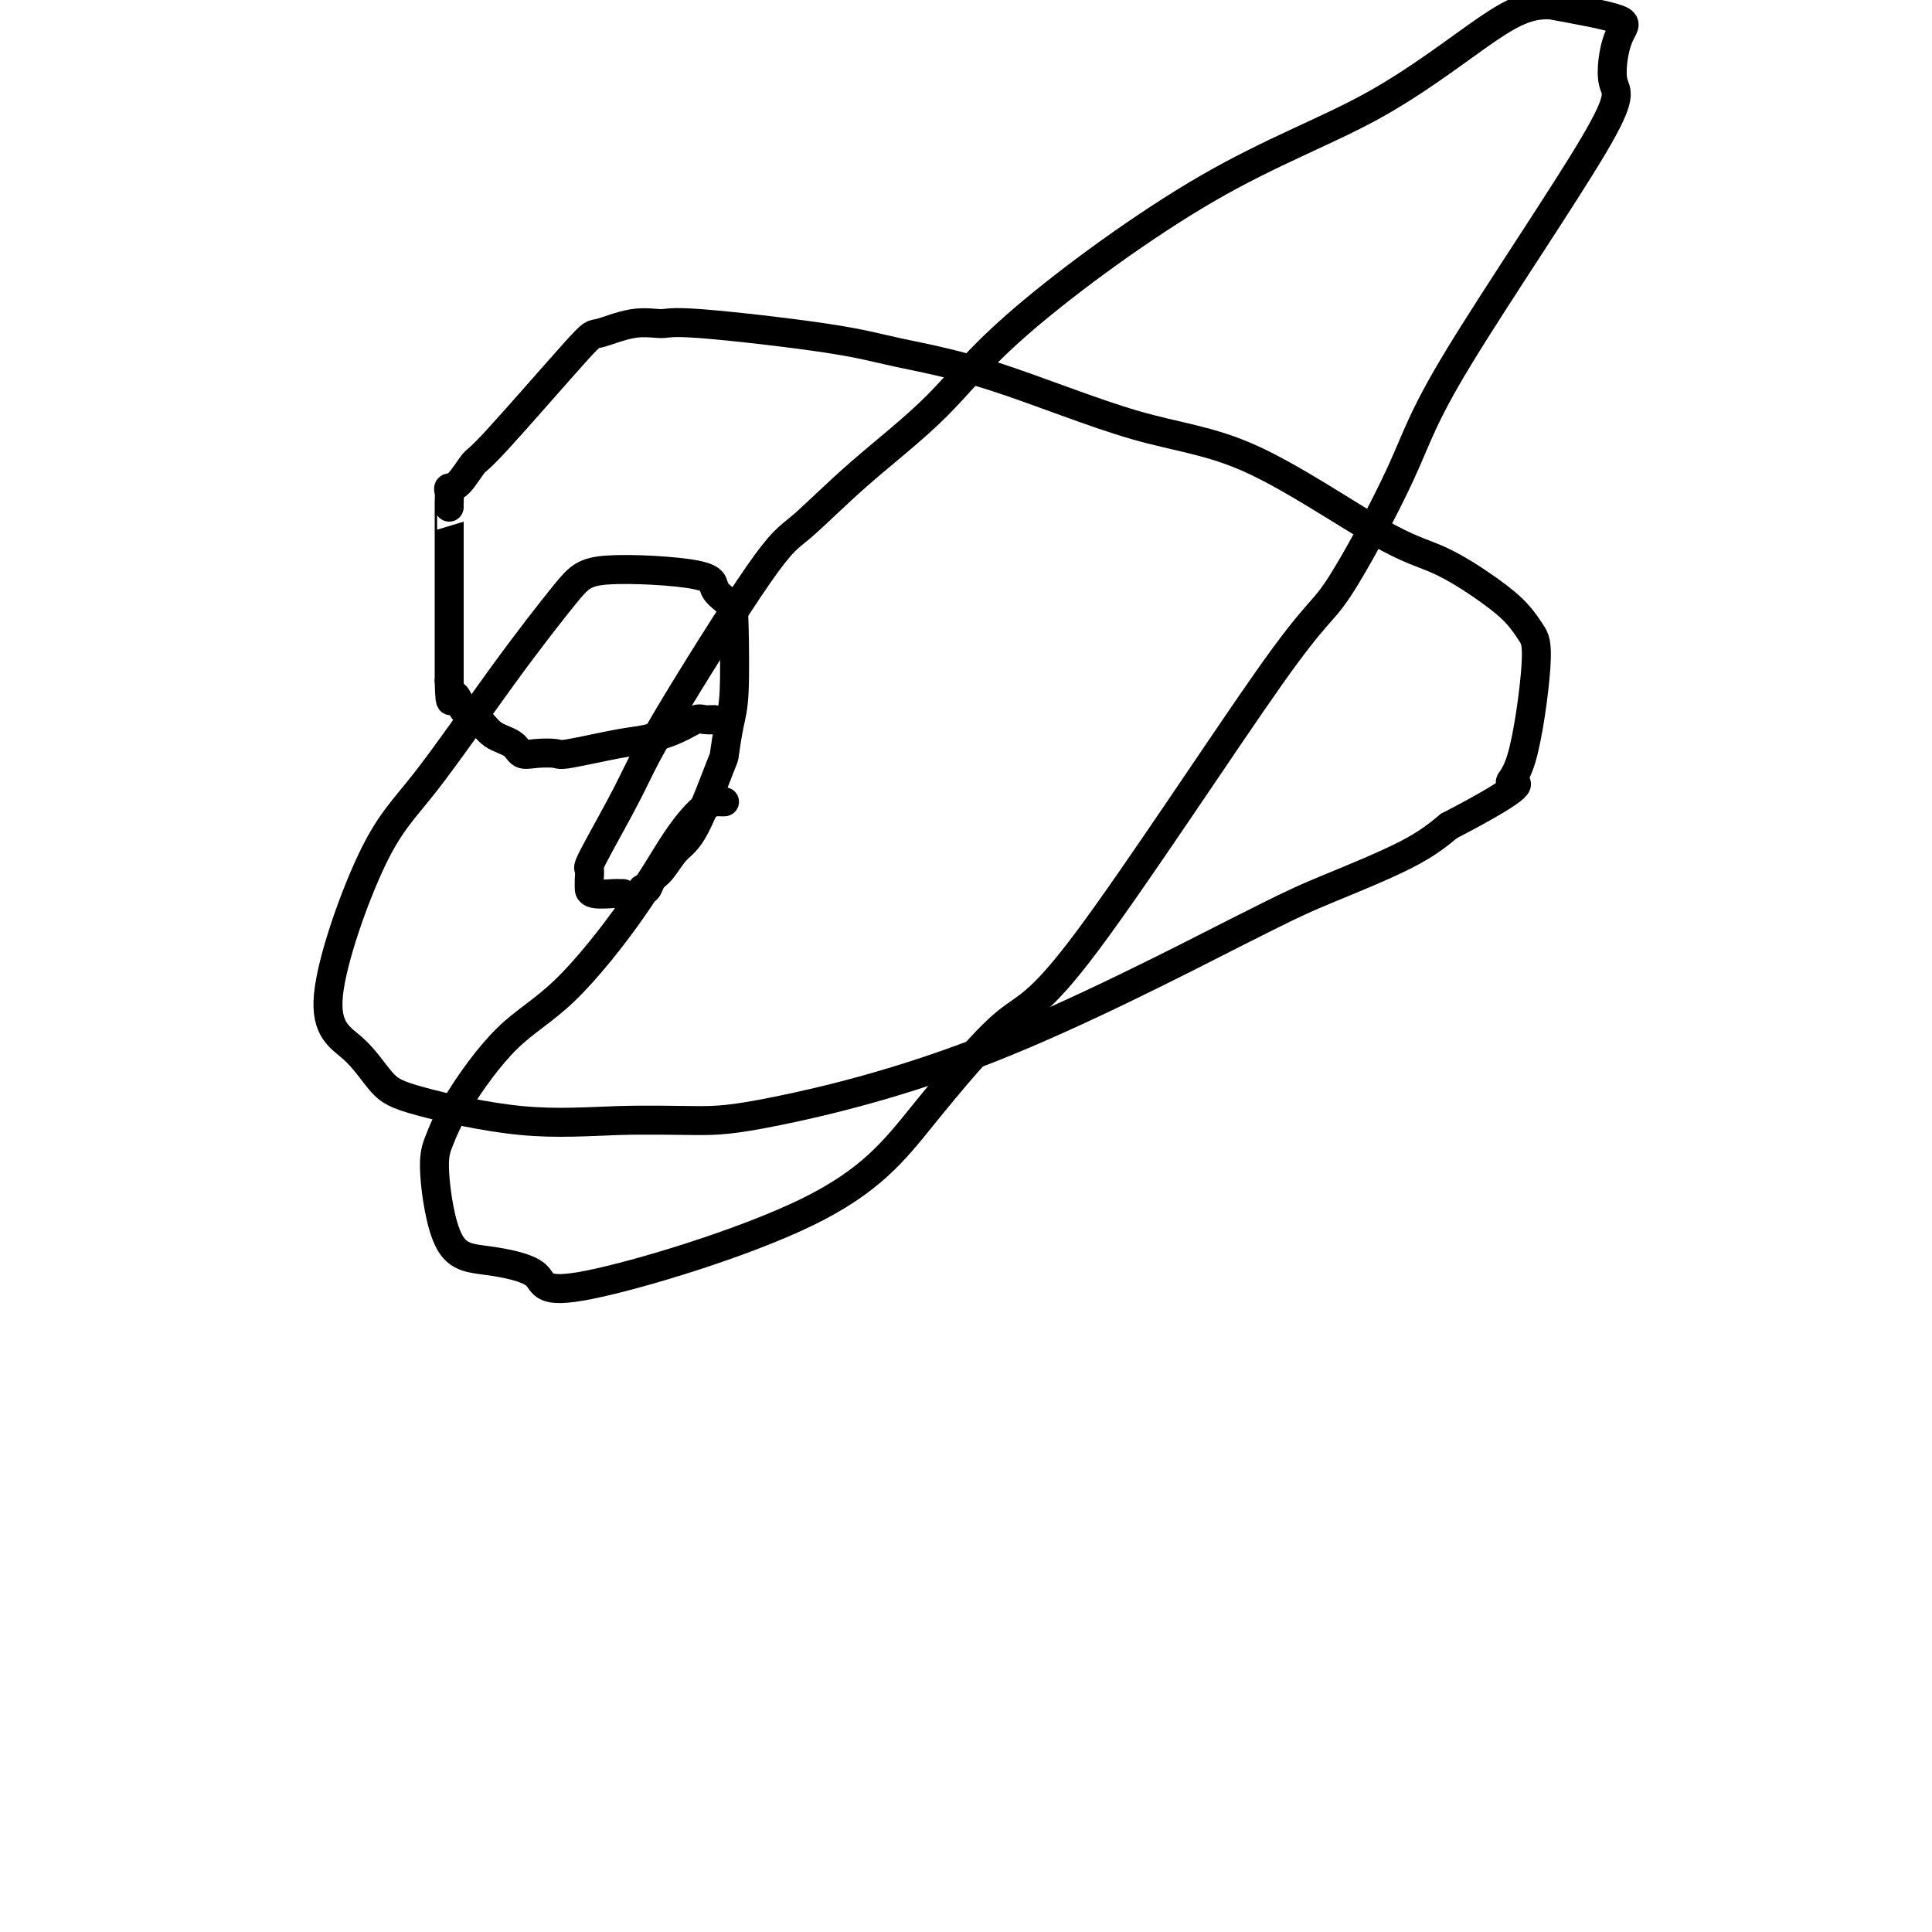 <svg viewBox='0 0 400 400' version='1.1' xmlns='http://www.w3.org/2000/svg' xmlns:xlink='http://www.w3.org/1999/xlink'><g fill='none' stroke='#000000' stroke-width='6' stroke-linecap='round' stroke-linejoin='round'><path d='M150,166c-0.217,0.018 -0.433,0.037 -1,0c-0.567,-0.037 -1.483,-0.128 -3,1c-1.517,1.128 -3.634,3.475 -6,7c-2.366,3.525 -4.980,8.228 -9,14c-4.020,5.772 -9.447,12.614 -14,17c-4.553,4.386 -8.233,6.317 -12,10c-3.767,3.683 -7.620,9.118 -10,13c-2.380,3.882 -3.287,6.209 -4,8c-0.713,1.791 -1.230,3.045 -1,7c0.230,3.955 1.209,10.612 3,14c1.791,3.388 4.395,3.507 8,4c3.605,0.493 8.213,1.361 10,3c1.787,1.639 0.755,4.050 11,2c10.245,-2.050 31.766,-8.561 45,-15c13.234,-6.439 18.180,-12.806 24,-20c5.820,-7.194 12.514,-15.217 17,-19c4.486,-3.783 6.764,-3.327 17,-17c10.236,-13.673 28.431,-41.474 38,-55c9.569,-13.526 10.514,-12.776 14,-18c3.486,-5.224 9.513,-16.421 13,-24c3.487,-7.579 4.433,-11.538 12,-24c7.567,-12.462 21.754,-33.425 28,-44c6.246,-10.575 4.550,-10.762 4,-13c-0.550,-2.238 0.044,-6.525 1,-9c0.956,-2.475 2.273,-3.136 0,-4c-2.273,-0.864 -8.137,-1.932 -14,-3'/><path d='M321,1c-4.058,-0.126 -7.203,1.058 -13,5c-5.797,3.942 -14.247,10.643 -24,16c-9.753,5.357 -20.811,9.372 -34,17c-13.189,7.628 -28.510,18.870 -38,27c-9.490,8.130 -13.151,13.148 -18,18c-4.849,4.852 -10.887,9.538 -16,14c-5.113,4.462 -9.301,8.698 -12,11c-2.699,2.302 -3.911,2.668 -9,10c-5.089,7.332 -14.057,21.630 -19,30c-4.943,8.370 -5.860,10.811 -8,15c-2.140,4.189 -5.502,10.127 -7,13c-1.498,2.873 -1.134,2.683 -1,3c0.134,0.317 0.036,1.143 0,2c-0.036,0.857 -0.011,1.746 0,2c0.011,0.254 0.007,-0.128 0,0c-0.007,0.128 -0.016,0.766 1,1c1.016,0.234 3.056,0.063 4,0c0.944,-0.063 0.793,-0.017 1,0c0.207,0.017 0.774,0.005 1,0c0.226,-0.005 0.113,-0.002 0,0'/><path d='M133,184c0.352,0.194 0.703,0.388 1,0c0.297,-0.388 0.539,-1.359 1,-2c0.461,-0.641 1.142,-0.951 2,-2c0.858,-1.049 1.893,-2.836 3,-4c1.107,-1.164 2.286,-1.706 4,-5c1.714,-3.294 3.962,-9.340 5,-12c1.038,-2.660 0.866,-1.933 1,-3c0.134,-1.067 0.574,-3.927 1,-6c0.426,-2.073 0.837,-3.360 1,-7c0.163,-3.640 0.077,-9.632 0,-13c-0.077,-3.368 -0.146,-4.111 -1,-5c-0.854,-0.889 -2.495,-1.925 -3,-3c-0.505,-1.075 0.125,-2.191 -4,-3c-4.125,-0.809 -13.006,-1.311 -18,-1c-4.994,0.311 -6.100,1.436 -9,5c-2.900,3.564 -7.593,9.566 -13,17c-5.407,7.434 -11.528,16.299 -16,22c-4.472,5.701 -7.294,8.239 -11,16c-3.706,7.761 -8.297,20.746 -9,28c-0.703,7.254 2.481,8.777 5,11c2.519,2.223 4.372,5.146 6,7c1.628,1.854 3.032,2.640 8,4c4.968,1.360 13.501,3.294 21,4c7.499,0.706 13.963,0.184 20,0c6.037,-0.184 11.648,-0.030 16,0c4.352,0.030 7.446,-0.062 17,-2c9.554,-1.938 25.568,-5.721 44,-13c18.432,-7.279 39.281,-18.054 51,-24c11.719,-5.946 14.309,-7.062 19,-9c4.691,-1.938 11.483,-4.696 16,-7c4.517,-2.304 6.758,-4.152 9,-6'/><path d='M300,171c17.570,-9.133 13.997,-8.966 13,-9c-0.997,-0.034 0.584,-0.267 2,-5c1.416,-4.733 2.668,-13.964 3,-19c0.332,-5.036 -0.257,-5.876 -1,-7c-0.743,-1.124 -1.641,-2.531 -3,-4c-1.359,-1.469 -3.178,-2.998 -6,-5c-2.822,-2.002 -6.647,-4.475 -10,-6c-3.353,-1.525 -6.235,-2.102 -13,-6c-6.765,-3.898 -17.413,-11.115 -26,-15c-8.587,-3.885 -15.113,-4.436 -24,-7c-8.887,-2.564 -20.136,-7.142 -29,-10c-8.864,-2.858 -15.344,-3.998 -20,-5c-4.656,-1.002 -7.490,-1.868 -15,-3c-7.510,-1.132 -19.697,-2.530 -26,-3c-6.303,-0.470 -6.722,-0.013 -8,0c-1.278,0.013 -3.416,-0.417 -6,0c-2.584,0.417 -5.616,1.681 -7,2c-1.384,0.319 -1.121,-0.307 -5,4c-3.879,4.307 -11.901,13.548 -16,18c-4.099,4.452 -4.275,4.113 -5,5c-0.725,0.887 -1.998,2.998 -3,4c-1.002,1.002 -1.733,0.895 -2,1c-0.267,0.105 -0.072,0.421 0,1c0.072,0.579 0.019,1.421 0,2c-0.019,0.579 -0.005,0.894 0,1c0.005,0.106 0.001,0.002 0,0c-0.001,-0.002 -0.000,0.099 0,3c0.000,2.901 0.000,8.602 0,13c-0.000,4.398 -0.000,7.492 0,10c0.000,2.508 0.000,4.431 0,6c-0.000,1.569 -0.000,2.785 0,4'/><path d='M93,141c0.145,6.552 0.508,3.432 1,3c0.492,-0.432 1.114,1.825 2,3c0.886,1.175 2.034,1.268 3,2c0.966,0.732 1.748,2.105 3,3c1.252,0.895 2.975,1.314 4,2c1.025,0.686 1.351,1.641 2,2c0.649,0.359 1.620,0.122 3,0c1.380,-0.122 3.170,-0.129 4,0c0.830,0.129 0.702,0.395 3,0c2.298,-0.395 7.024,-1.451 10,-2c2.976,-0.549 4.203,-0.592 6,-1c1.797,-0.408 4.162,-1.181 6,-2c1.838,-0.819 3.147,-1.684 4,-2c0.853,-0.316 1.249,-0.085 2,0c0.751,0.085 1.856,0.023 2,0c0.144,-0.023 -0.673,-0.007 -1,0c-0.327,0.007 -0.163,0.003 0,0'/></g>
</svg>